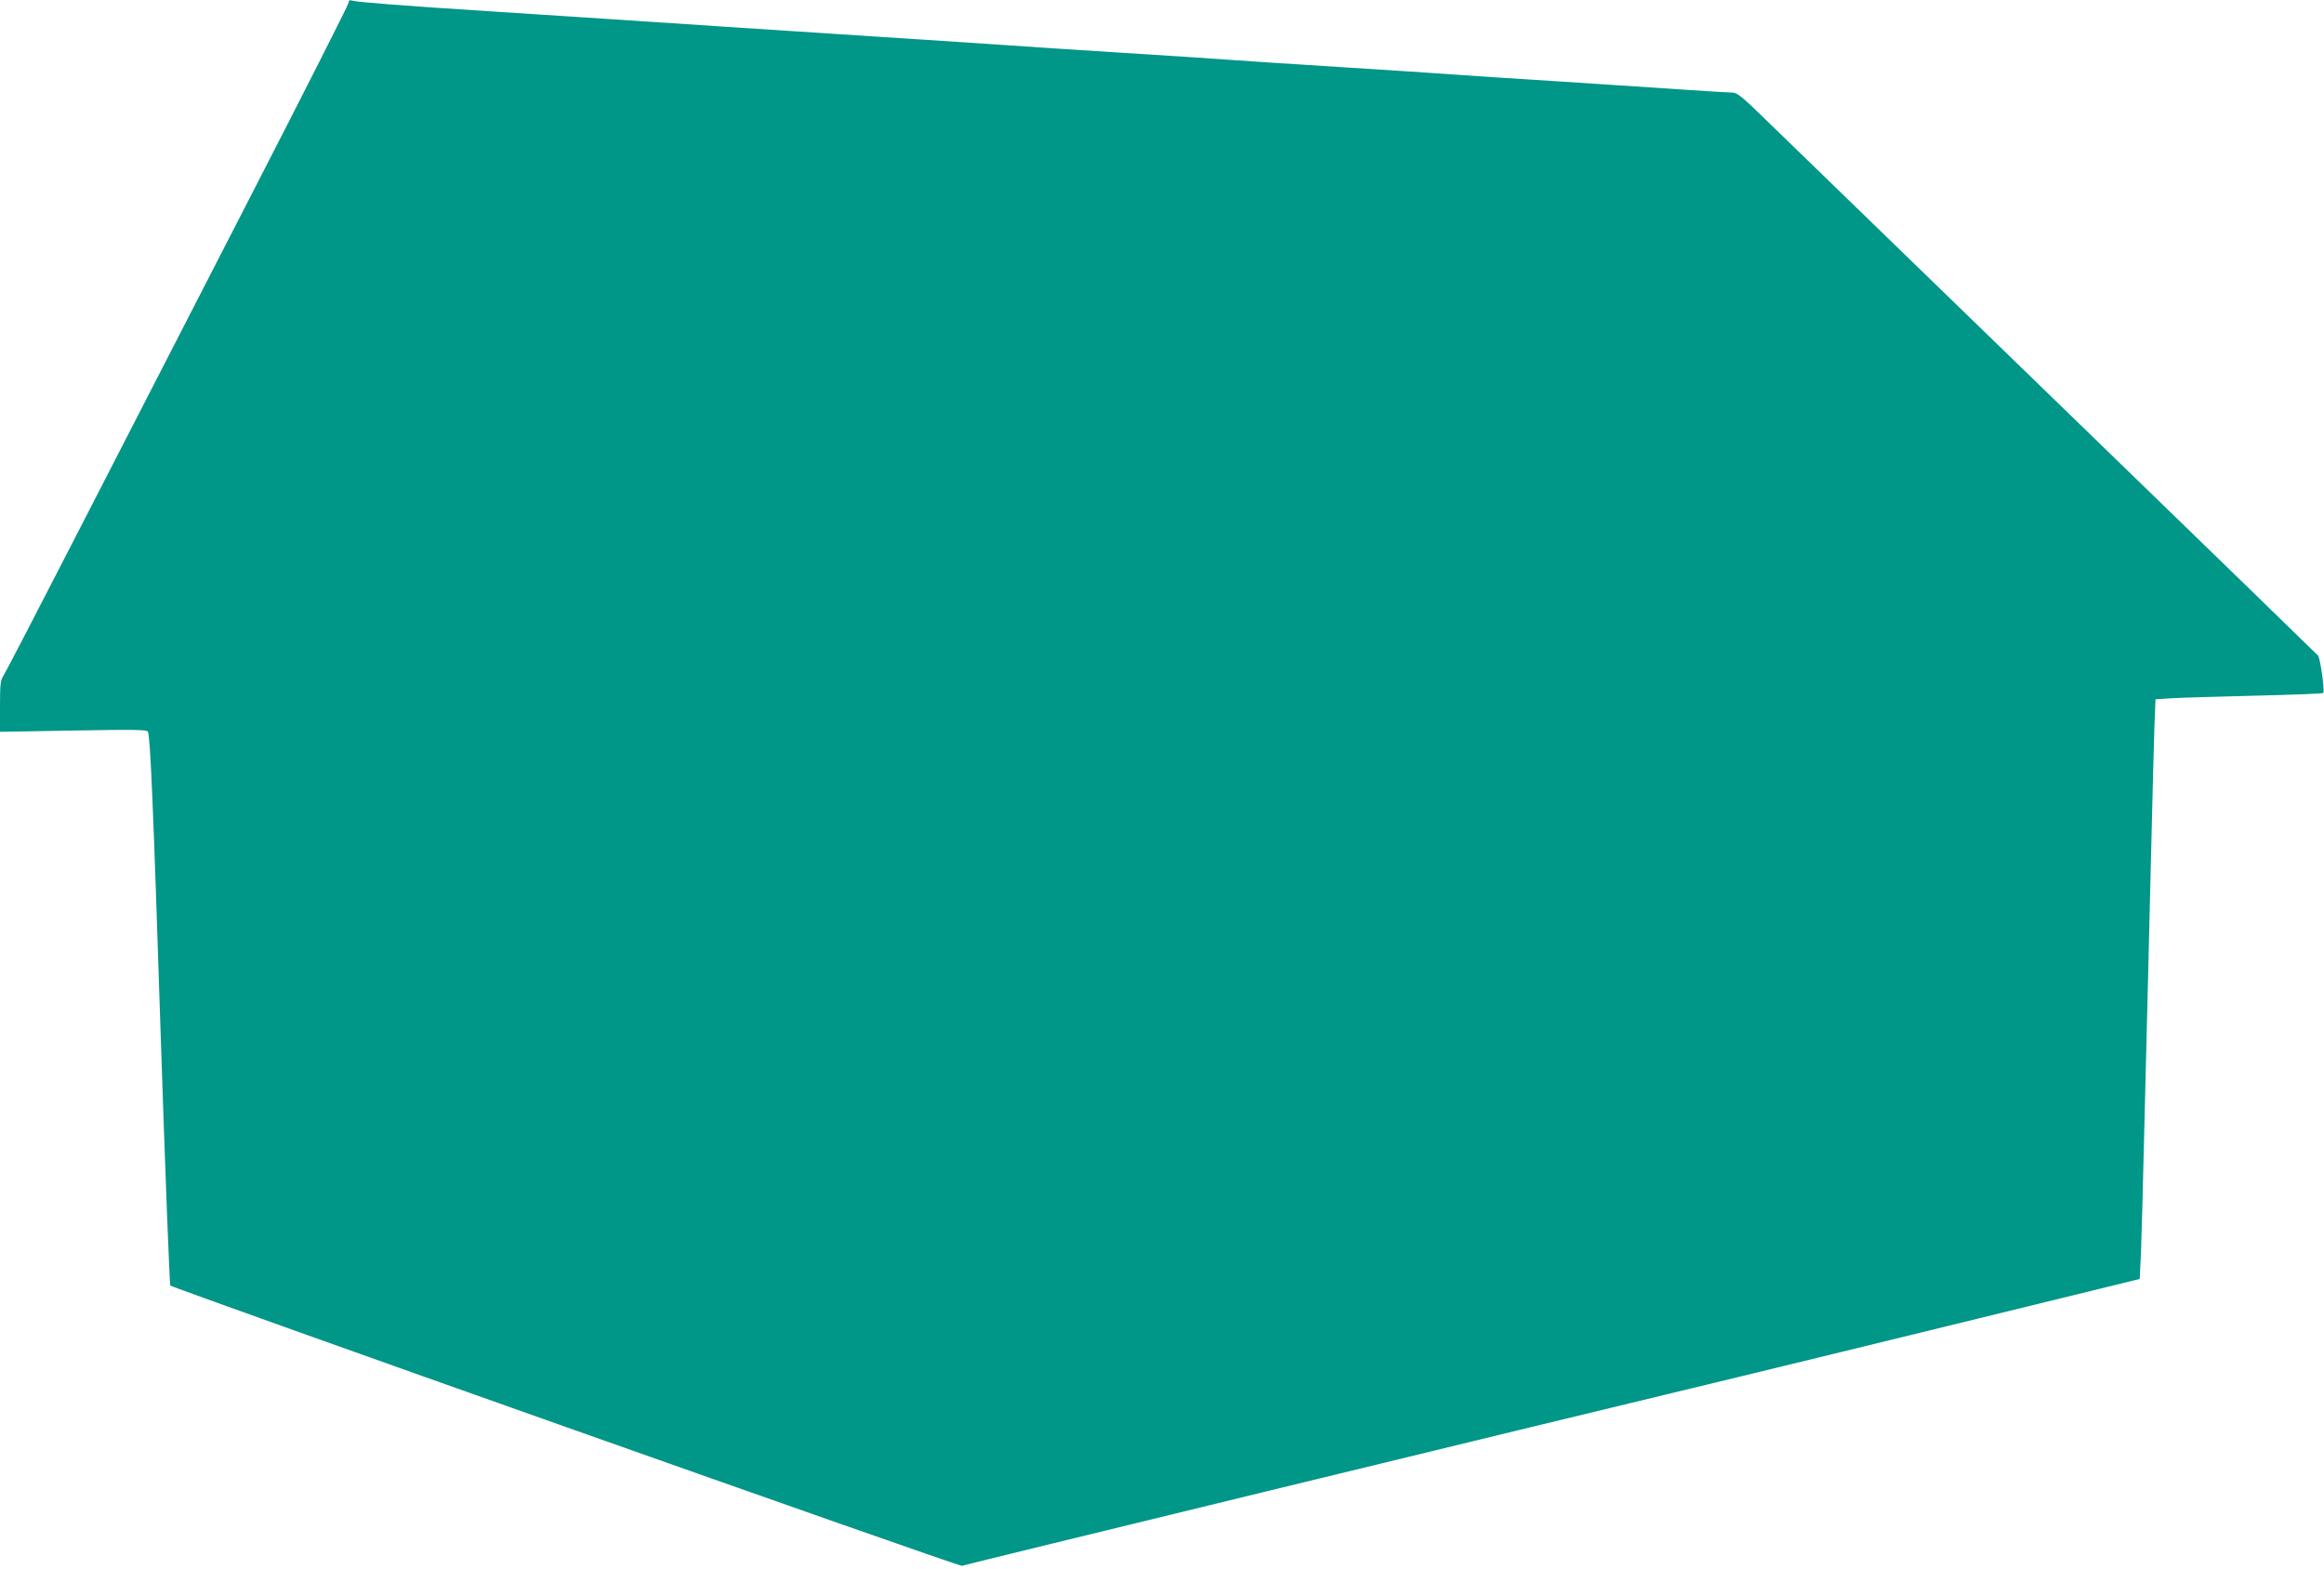 <?xml version="1.0" standalone="no"?>
<!DOCTYPE svg PUBLIC "-//W3C//DTD SVG 20010904//EN"
 "http://www.w3.org/TR/2001/REC-SVG-20010904/DTD/svg10.dtd">
<svg version="1.0" xmlns="http://www.w3.org/2000/svg"
 width="1280pt" height="864pt" viewBox="0 0 1280 864"
 preserveAspectRatio="xMidYMid meet">
<g transform="translate(0,864) scale(0.1,-0.1)"
fill="#009688" stroke="none">
<path d="M1920 8625 c0 -9 -247 -497 -549 -1084 -301 -586 -725 -1410 -941
-1831 -216 -421 -401 -777 -411 -792 -16 -24 -19 -46 -19 -168 l0 -141 405 7
c342 6 405 5 410 -7 13 -36 29 -397 70 -1669 25 -756 49 -1377 53 -1381 20
-17 4346 -1550 4360 -1544 22 8 2997 732 4272 1039 239 58 836 203 1325 323
l890 218 7 145 c3 80 11 363 17 630 7 267 16 647 21 845 5 198 14 565 20 815
6 250 13 523 16 607 l6 151 92 6 c50 3 256 9 459 14 202 5 370 11 373 15 9 9
-16 190 -29 206 -7 8 -658 640 -1447 1405 -789 765 -1505 1459 -1591 1543
-134 131 -161 153 -188 153 -17 0 -129 7 -248 15 -120 8 -427 28 -683 45 -256
16 -530 34 -610 40 -80 6 -354 24 -610 40 -256 16 -530 34 -610 40 -80 6 -354
24 -610 40 -256 16 -530 34 -610 40 -80 6 -422 28 -760 50 -657 43 -1091 71
-1445 95 -121 8 -398 26 -615 40 -516 33 -770 53 -797 61 -18 5 -23 2 -23 -11z"/>
</g>
</svg>
